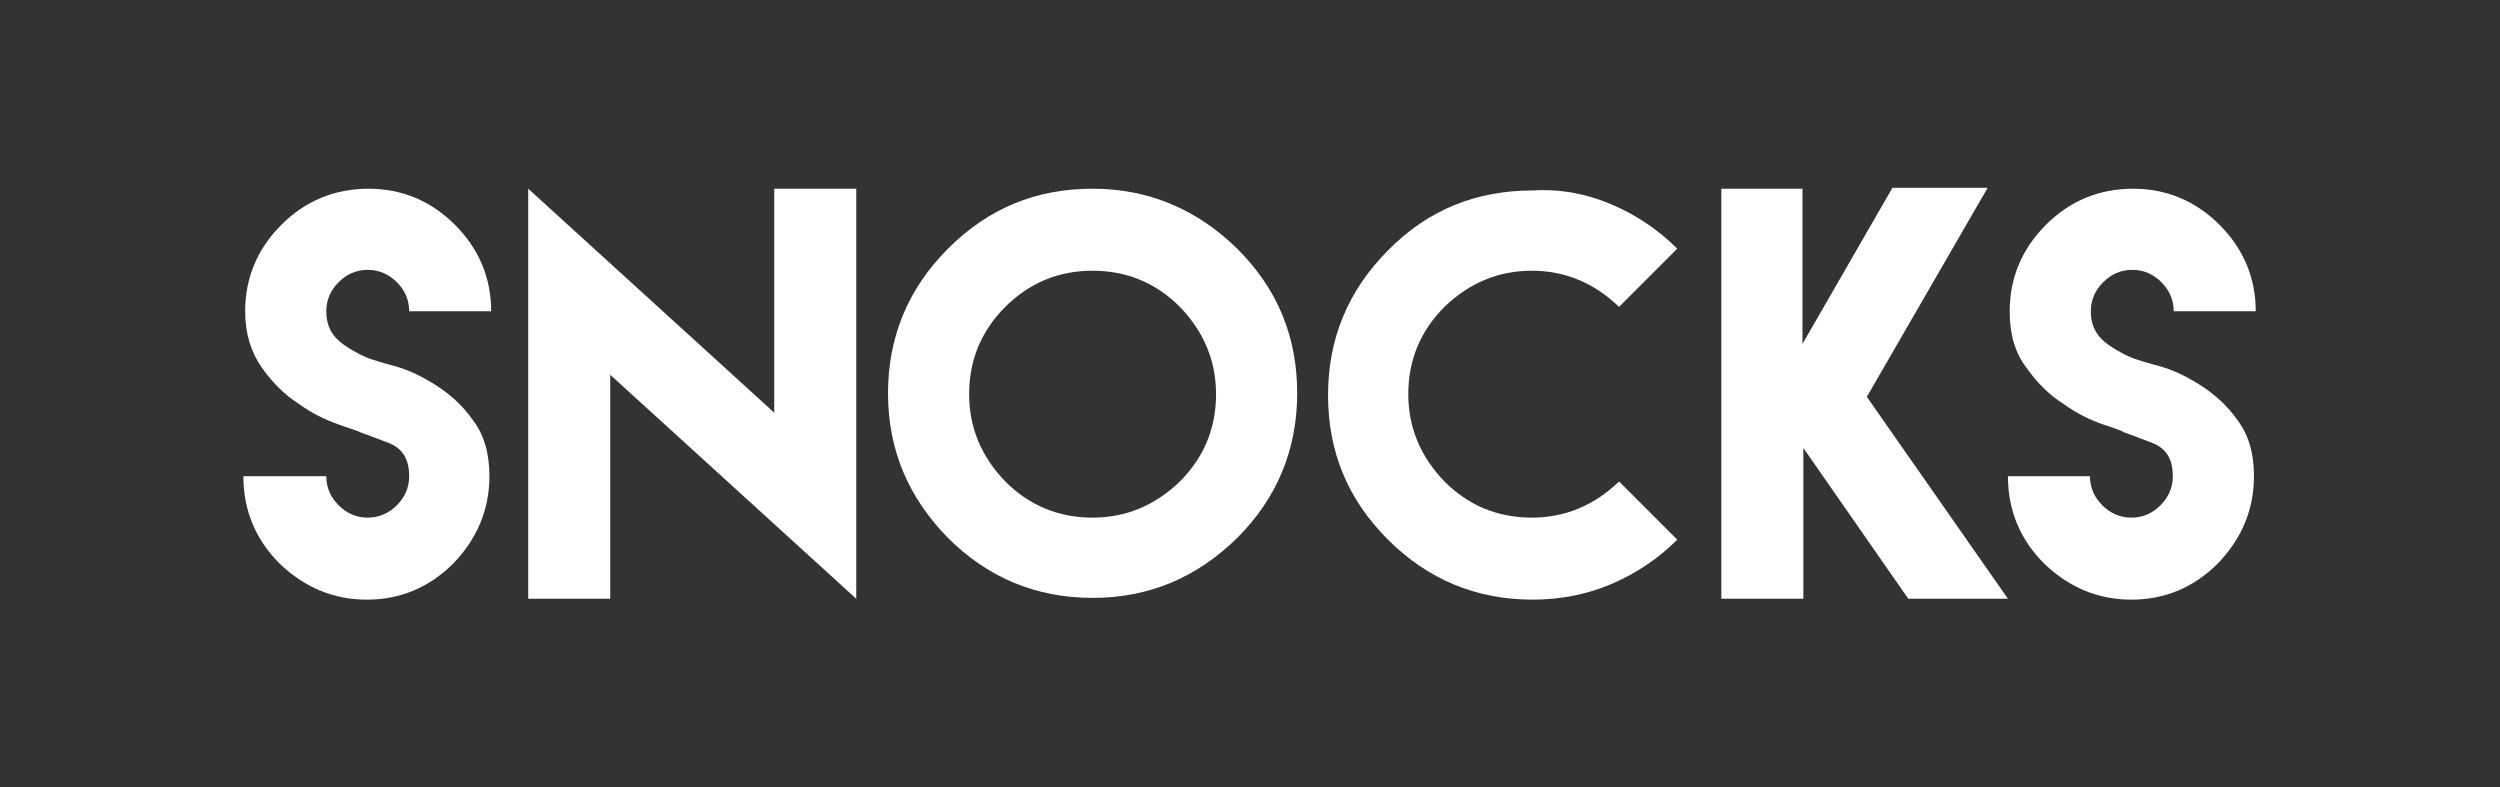 <?xml version="1.0" encoding="utf-8"?>
<!-- Generator: Adobe Illustrator 27.5.0, SVG Export Plug-In . SVG Version: 6.00 Build 0)  -->
<svg version="1.1" id="Logo" xmlns="http://www.w3.org/2000/svg" xmlns:xlink="http://www.w3.org/1999/xlink" x="0px" y="0px"
	 viewBox="0 0 283.5 89.3" style="enable-background:new 0 0 283.5 89.3;" xml:space="preserve">
<rect x="0" y="0" width="283.5" height="89.3" fill="#333333" stroke="none"/>
<style type="text/css">
	.st0{fill:#FFFFFF;}
</style>
<g id="SNOCKS">
	<g>
		<path class="st0" d="M38.3,48.1c-1.4-0.5-2.9-1.2-4.4-2.3c-1.6-1-3-2.4-4.2-4.1c-1.2-1.7-1.9-3.8-1.9-6.4c0-3.8,1.4-7.1,4.1-9.8
			s6-4.1,9.9-4.1c3.8,0,7.1,1.4,9.8,4.1s4.1,6,4.1,9.8h-9.3c0-1.3-0.5-2.4-1.4-3.3c-0.9-0.9-2-1.4-3.3-1.4s-2.4,0.5-3.3,1.4
			c-0.9,0.9-1.4,2-1.4,3.3c0,1.7,0.7,2.9,2,3.8c1.3,0.9,2.4,1.4,3,1.6c0.3,0.1,1.2,0.4,2.7,0.8c1.5,0.4,3,1.1,4.6,2.1s3.1,2.3,4.3,4
			c1.3,1.7,1.9,3.8,1.9,6.4c0,3.8-1.4,7.1-4.1,9.9c-2.7,2.7-6,4.1-9.8,4.1s-7.1-1.4-9.9-4.1c-2.7-2.7-4.1-6-4.1-9.9H37
			c0,1.3,0.5,2.4,1.4,3.3c0.9,0.9,2,1.4,3.3,1.4s2.4-0.5,3.3-1.4c0.9-0.9,1.4-2,1.4-3.3c0-2-0.8-3.2-2.4-3.8c-1.6-0.6-2.6-1-3.2-1.2
			C40.5,48.8,39.6,48.6,38.3,48.1z"/>
		<path class="st0" d="M87.8,46.8V21.4h9.3v46.5L69.2,42.5v25.4h-9.3V21.4L87.8,46.8z"/>
		<path class="st0" d="M140.3,28.2c4.6,4.6,6.8,10,6.8,16.4s-2.3,11.9-6.8,16.4c-4.6,4.5-10,6.8-16.4,6.8S112,65.5,107.5,61
			c-4.5-4.6-6.8-10-6.8-16.4s2.3-11.9,6.8-16.4c4.6-4.6,10-6.8,16.4-6.8C130.2,21.4,135.7,23.7,140.3,28.2z M114,34.8
			c-2.7,2.7-4.1,6-4.1,9.9c0,3.8,1.4,7.1,4.1,9.9c2.7,2.7,6,4.1,9.9,4.1c3.8,0,7.1-1.4,9.9-4.1c2.7-2.7,4.1-6,4.1-9.9
			c0-3.8-1.4-7.1-4.1-9.9c-2.7-2.7-6-4.1-9.9-4.1C120,30.7,116.7,32.1,114,34.8z"/>
		<path class="st0" d="M182.8,23.2c2.8,1.2,5.3,2.9,7.4,5l-6.6,6.6c-2.8-2.7-6.1-4.1-9.9-4.1c-3.8,0-7.1,1.4-9.9,4.1
			c-2.7,2.7-4.1,6-4.1,9.9c0,3.8,1.4,7.1,4.1,9.9c2.7,2.7,6,4.1,9.9,4.1c3.8,0,7.1-1.4,9.9-4.1l6.6,6.6c-2.1,2.1-4.6,3.8-7.4,5
			c-2.8,1.2-5.8,1.8-9,1.8c-6.4,0-11.9-2.3-16.4-6.8c-4.6-4.6-6.8-10-6.8-16.4s2.3-11.9,6.8-16.4c4.5-4.6,10-6.8,16.4-6.8
			C177,21.4,180,22,182.8,23.2z"/>
		<path class="st0" d="M204.4,21.4V39l10.2-17.7h10.8L211.7,45l16,22.9h-11.3l-11.9-17.1v17.1h-9.3V21.4H204.4z"/>
		<path class="st0" d="M238.4,48.1c-1.4-0.5-2.9-1.2-4.4-2.3c-1.6-1-3-2.4-4.2-4.1c-1.3-1.7-1.9-3.8-1.9-6.4c0-3.8,1.4-7.1,4.1-9.8
			c2.7-2.7,6-4.1,9.9-4.1c3.8,0,7.1,1.4,9.8,4.1s4.1,6,4.1,9.8h-9.3c0-1.3-0.5-2.4-1.4-3.3c-0.9-0.9-2-1.4-3.3-1.4s-2.4,0.5-3.3,1.4
			c-0.9,0.9-1.4,2-1.4,3.3c0,1.7,0.7,2.9,2,3.8c1.3,0.9,2.4,1.4,3,1.6c0.3,0.1,1.2,0.4,2.7,0.8c1.5,0.4,3,1.1,4.6,2.1s3.1,2.3,4.3,4
			c1.3,1.7,1.9,3.8,1.9,6.4c0,3.8-1.4,7.1-4.1,9.9c-2.7,2.7-6,4.1-9.8,4.1s-7.1-1.4-9.9-4.1c-2.7-2.7-4.1-6-4.1-9.9h9.3
			c0,1.3,0.5,2.4,1.4,3.3c0.9,0.9,2,1.4,3.3,1.4s2.4-0.5,3.3-1.4c0.9-0.9,1.4-2,1.4-3.3c0-2-0.8-3.2-2.4-3.8c-1.6-0.6-2.6-1-3.2-1.2
			C240.6,48.8,239.8,48.6,238.4,48.1z"/>
	</g>
</g>
</svg>
